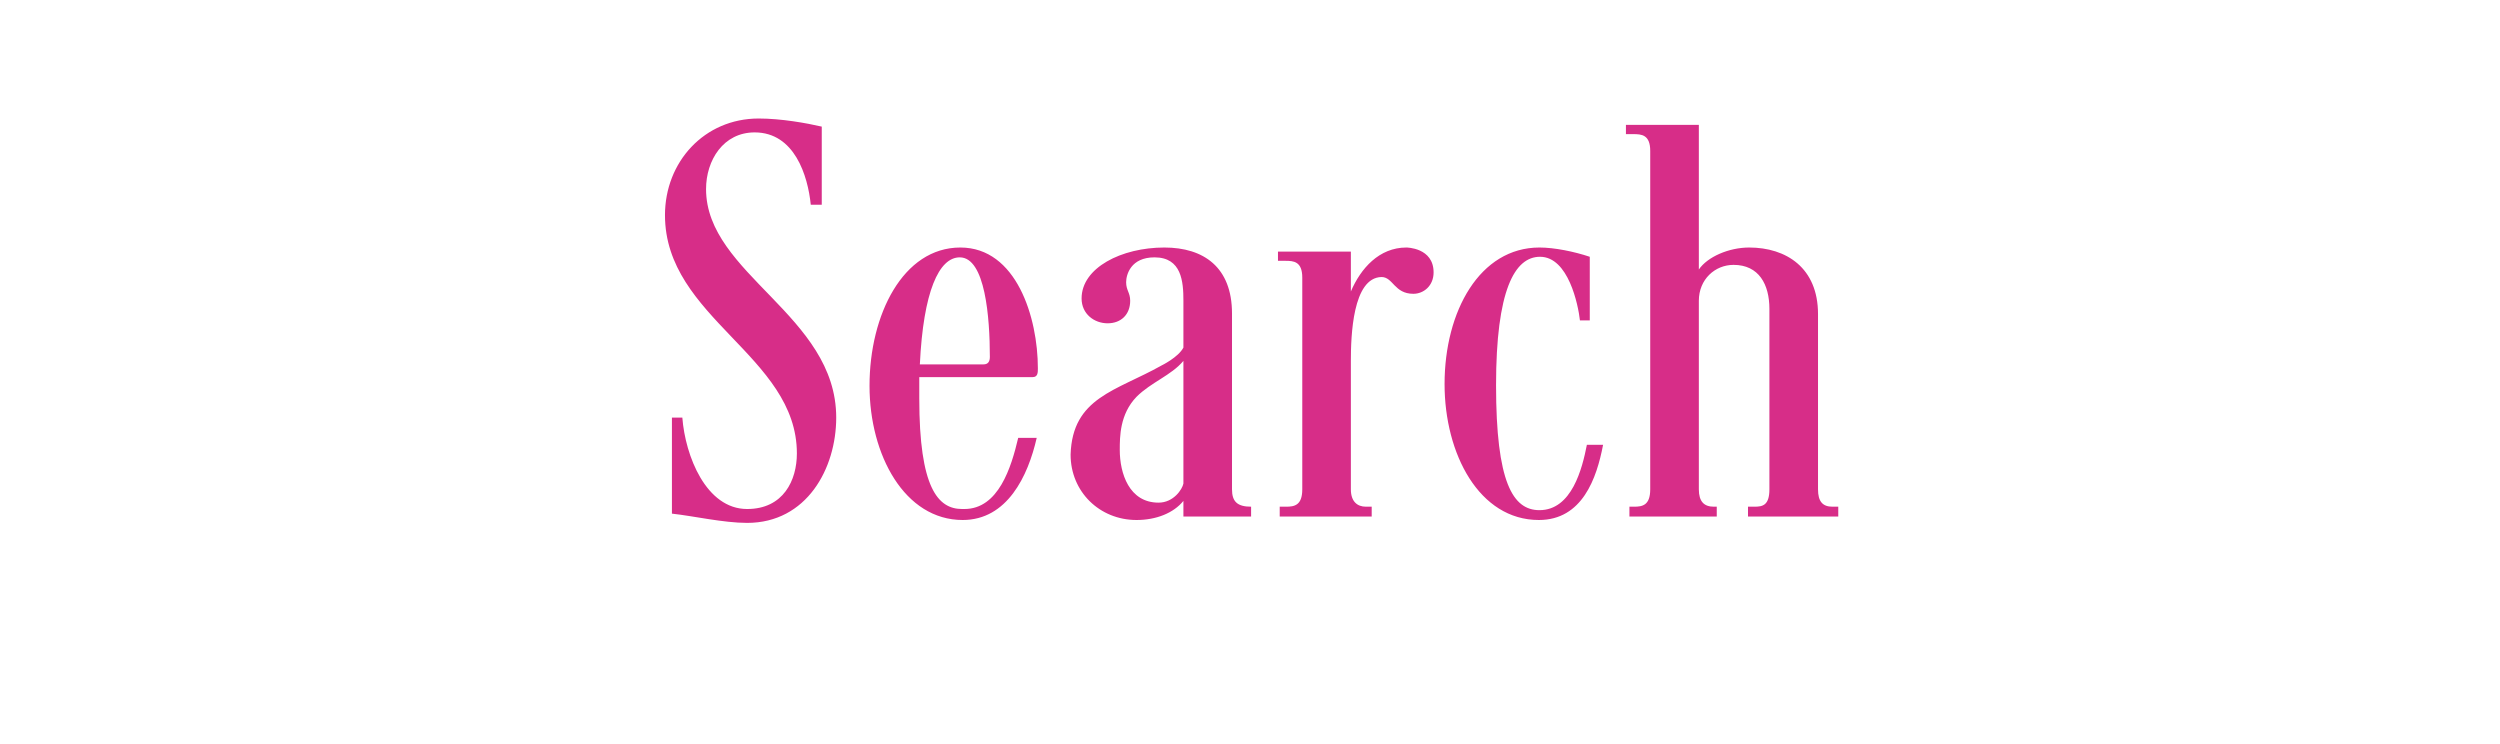 <svg width="121" height="36" viewBox="0 0 121 36" fill="none" xmlns="http://www.w3.org/2000/svg">
<path d="M40.473 20.212C40.473 22.676 39.045 25.308 36.161 25.308C35.013 25.308 33.557 24.972 32.521 24.86V20.212H33.025C33.165 22.06 34.173 24.636 36.161 24.636C37.925 24.636 38.569 23.236 38.569 21.948C38.569 17.216 32.185 15.396 32.185 10.412C32.185 7.836 34.089 5.736 36.721 5.736C37.813 5.736 39.045 5.96 39.773 6.128V9.908H39.241C39.101 8.508 38.457 6.408 36.525 6.408C35.013 6.408 34.173 7.752 34.173 9.152C34.173 13.268 40.473 15.256 40.473 20.212ZM46.593 25.168C43.793 25.168 42.085 22.032 42.085 18.672C42.085 15.228 43.709 11.98 46.481 11.98C49.197 11.98 50.233 15.368 50.233 17.832C50.233 18.028 50.233 18.252 49.981 18.252H44.493V19.288C44.493 23.6 45.389 24.636 46.565 24.636H46.677C48.329 24.636 48.945 22.62 49.281 21.192H50.177C49.757 23.04 48.749 25.168 46.593 25.168ZM46.453 12.456C45.445 12.456 44.689 14.108 44.521 17.636H47.601C47.825 17.636 47.909 17.496 47.909 17.272C47.909 15.368 47.685 12.456 46.453 12.456ZM57.277 16.824V14.556C57.277 13.632 57.193 12.456 55.877 12.456C54.729 12.456 54.505 13.296 54.505 13.66C54.505 14.052 54.701 14.164 54.701 14.556C54.701 15.228 54.253 15.648 53.609 15.648C52.965 15.648 52.349 15.2 52.349 14.444C52.349 12.96 54.281 11.98 56.353 11.98C58.257 11.98 59.629 12.932 59.629 15.172V23.684C59.629 24.272 59.881 24.524 60.553 24.524V25H57.277V24.244C56.801 24.832 55.961 25.168 55.009 25.168C53.217 25.168 51.817 23.796 51.817 22.004C51.901 19.232 54.029 18.924 56.213 17.692C56.213 17.692 57.025 17.3 57.277 16.824ZM57.277 23.404V17.468C56.689 18.168 55.709 18.504 55.009 19.204C54.197 20.044 54.197 21.136 54.197 21.78C54.197 22.9 54.645 24.328 56.073 24.328C56.801 24.328 57.221 23.684 57.277 23.404ZM65.382 17.468V23.684C65.382 24.272 65.69 24.524 66.11 24.524H66.39V25H61.938V24.524H62.246C62.638 24.524 63.03 24.468 63.03 23.684V13.436C63.03 12.652 62.61 12.624 62.218 12.624H61.854V12.176L65.382 12.176V14.108C65.858 12.988 66.754 11.98 68.07 11.98C68.07 11.98 69.386 11.98 69.386 13.184C69.386 13.828 68.91 14.22 68.406 14.22C67.482 14.22 67.426 13.408 66.866 13.408C65.466 13.436 65.382 16.264 65.382 17.468ZM74.509 24.692C76.077 24.692 76.581 22.676 76.805 21.528H77.589C77.281 23.152 76.581 25.168 74.481 25.168C71.597 25.168 69.917 21.976 69.917 18.588C69.917 15.06 71.625 11.98 74.509 11.98C75.237 11.98 76.189 12.176 76.945 12.428V15.508H76.469C76.385 14.752 75.909 12.428 74.537 12.428C73.305 12.428 72.409 14.052 72.409 18.644C72.409 23.348 73.221 24.692 74.509 24.692ZM82.224 6.044V13.044C82.644 12.428 83.68 11.98 84.659 11.98C86.451 11.98 87.992 12.96 87.992 15.2V23.684C87.992 24.272 88.216 24.524 88.692 24.524H88.972V25H84.603V24.524H84.912C85.303 24.524 85.639 24.468 85.639 23.684V14.948C85.639 13.772 85.135 12.82 83.903 12.82C83.007 12.82 82.224 13.52 82.224 14.556V23.684C82.224 24.272 82.475 24.524 82.951 24.524H83.091V25H78.864V24.524H79.088C79.48 24.524 79.871 24.468 79.871 23.684V7.304C79.871 6.52 79.451 6.492 79.059 6.492H78.695V6.044H82.224Z" fill="#D72D88"/>
</svg>
